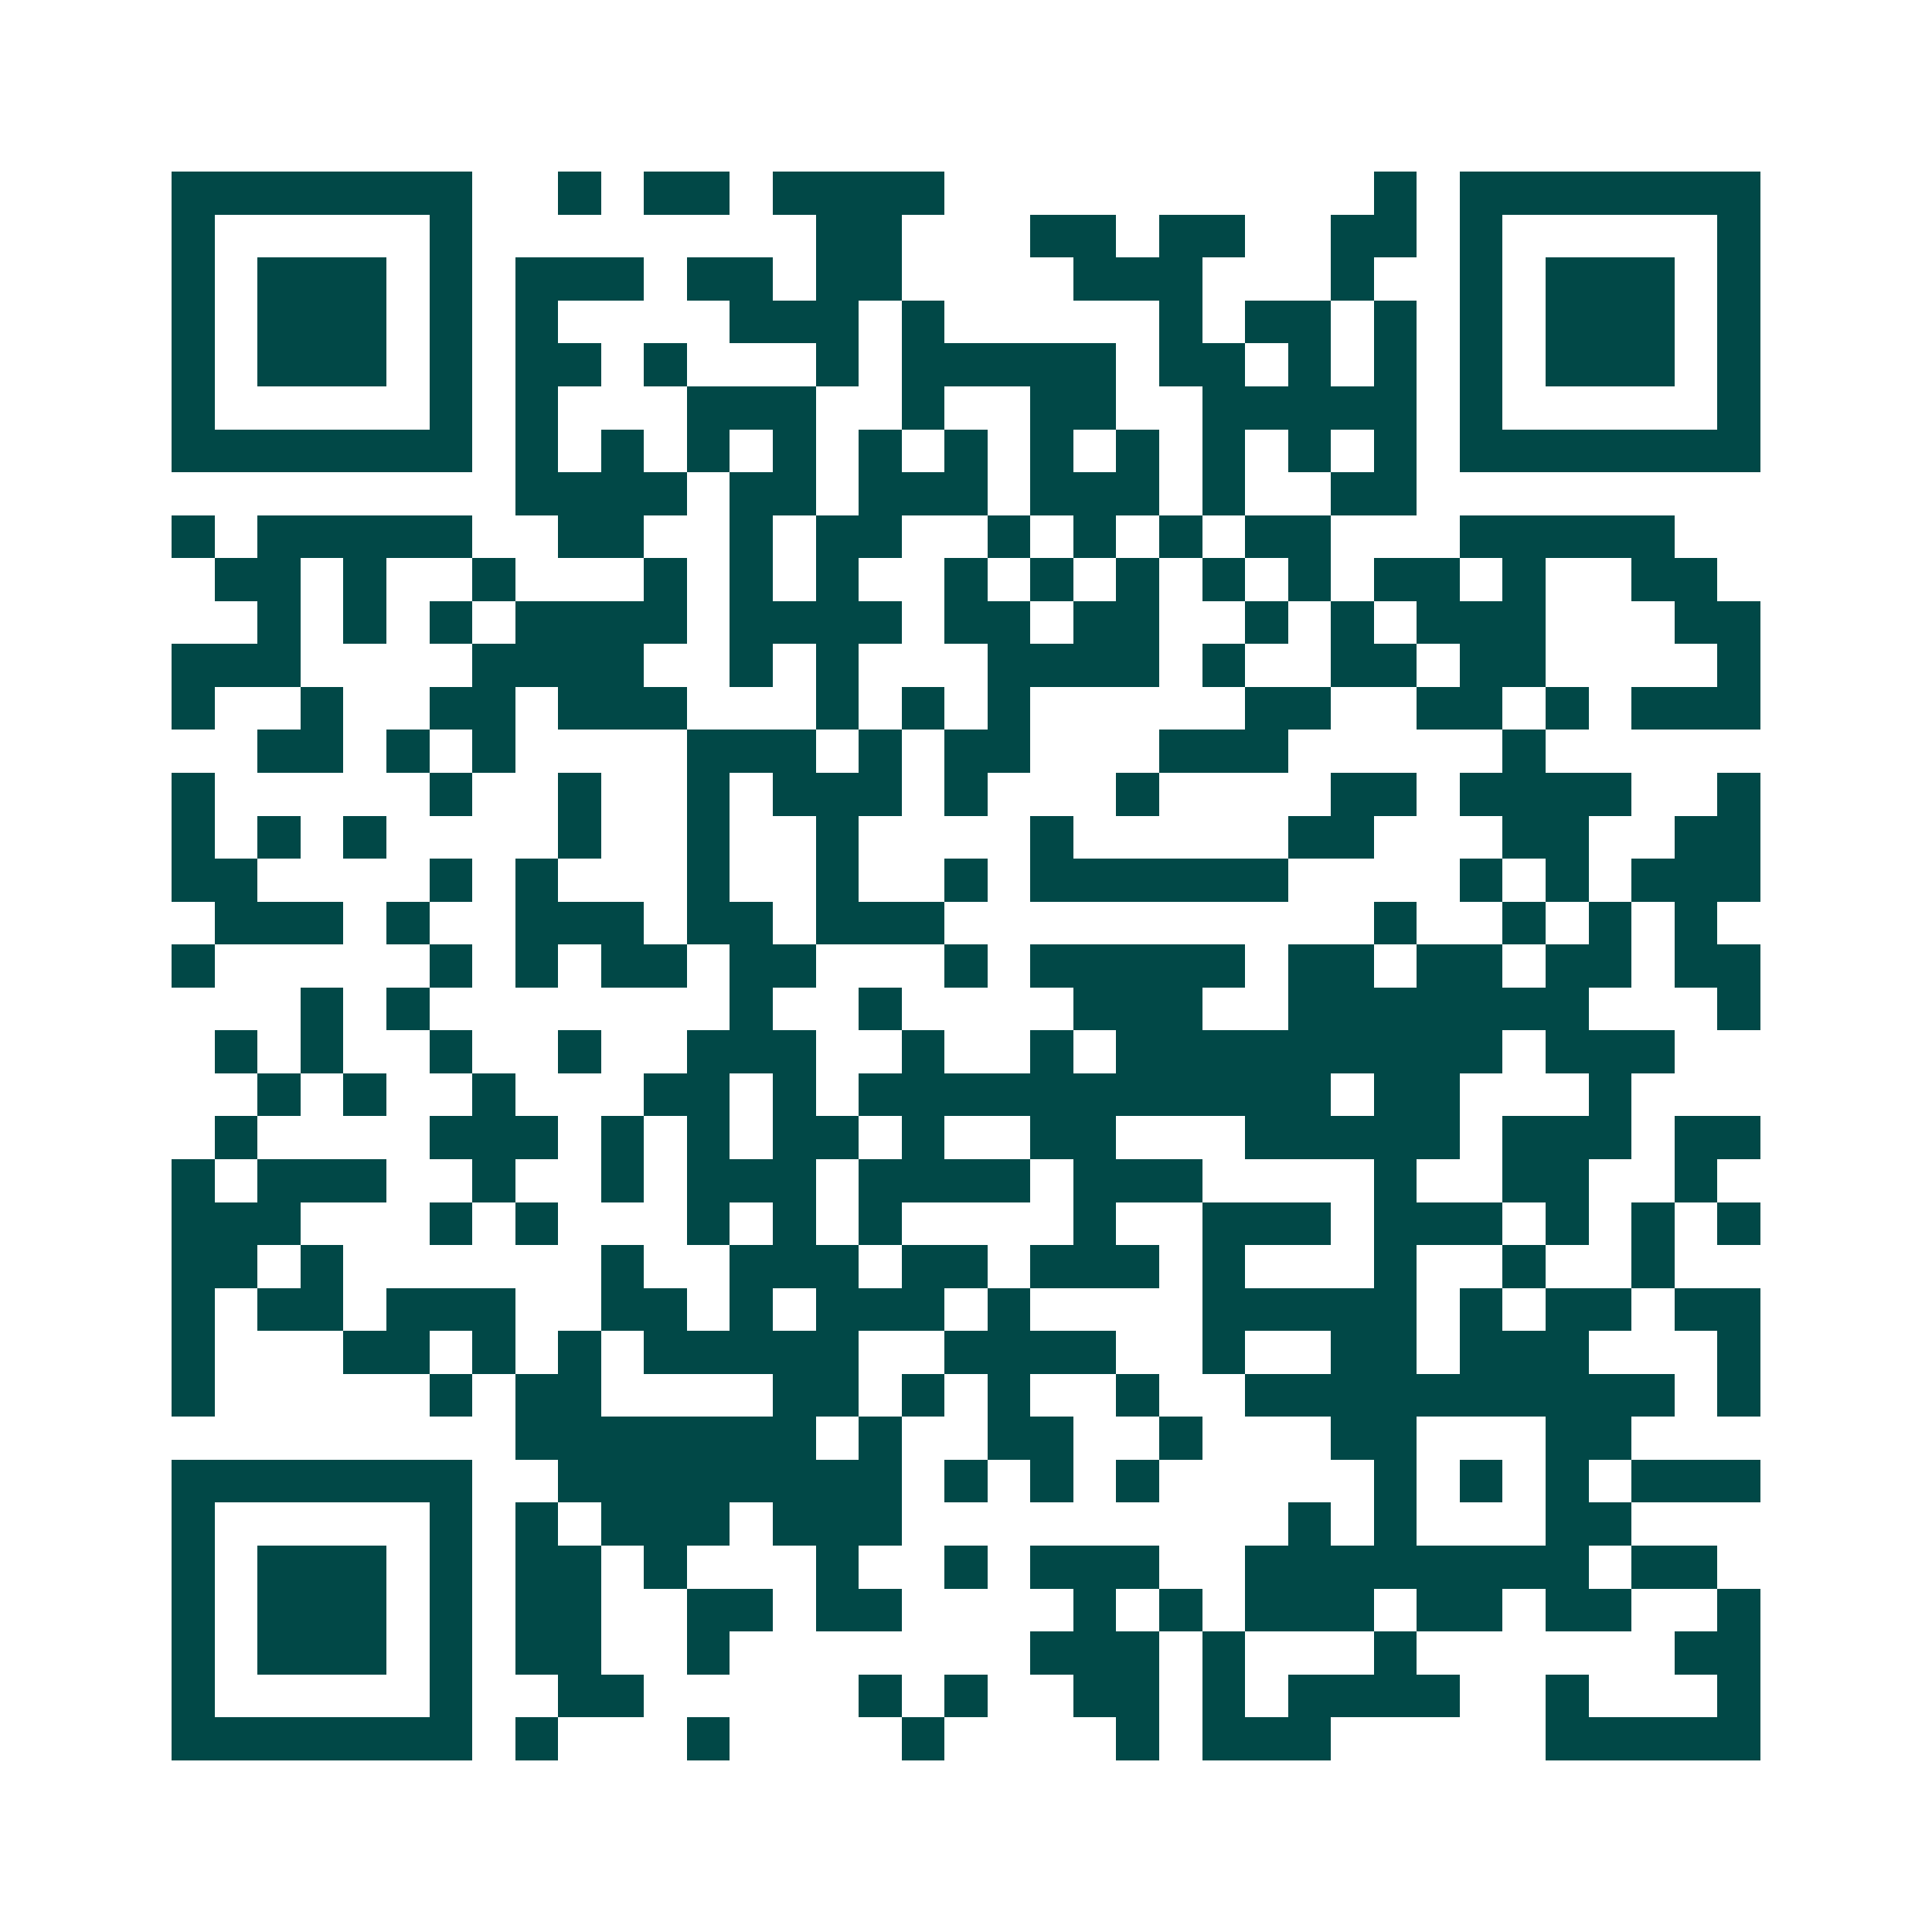 <svg xmlns="http://www.w3.org/2000/svg" width="200" height="200" viewBox="0 0 45 45" shape-rendering="crispEdges"><path fill="#ffffff" d="M0 0h45v45H0z"/><path stroke="#014847" d="M4 4.5h7m2 0h1m1 0h2m1 0h4m10 0h1m1 0h7M4 5.5h1m5 0h1m8 0h2m3 0h2m1 0h2m2 0h2m1 0h1m5 0h1M4 6.5h1m1 0h3m1 0h1m1 0h3m1 0h2m1 0h2m4 0h3m3 0h1m2 0h1m1 0h3m1 0h1M4 7.5h1m1 0h3m1 0h1m1 0h1m4 0h3m1 0h1m5 0h1m1 0h2m1 0h1m1 0h1m1 0h3m1 0h1M4 8.5h1m1 0h3m1 0h1m1 0h2m1 0h1m3 0h1m1 0h5m1 0h2m1 0h1m1 0h1m1 0h1m1 0h3m1 0h1M4 9.5h1m5 0h1m1 0h1m3 0h3m2 0h1m2 0h2m2 0h5m1 0h1m5 0h1M4 10.5h7m1 0h1m1 0h1m1 0h1m1 0h1m1 0h1m1 0h1m1 0h1m1 0h1m1 0h1m1 0h1m1 0h1m1 0h7M12 11.5h4m1 0h2m1 0h3m1 0h3m1 0h1m2 0h2M4 12.5h1m1 0h5m2 0h2m2 0h1m1 0h2m2 0h1m1 0h1m1 0h1m1 0h2m3 0h5M5 13.5h2m1 0h1m2 0h1m3 0h1m1 0h1m1 0h1m2 0h1m1 0h1m1 0h1m1 0h1m1 0h1m1 0h2m1 0h1m2 0h2M6 14.5h1m1 0h1m1 0h1m1 0h4m1 0h4m1 0h2m1 0h2m2 0h1m1 0h1m1 0h3m3 0h2M4 15.5h3m4 0h4m2 0h1m1 0h1m3 0h4m1 0h1m2 0h2m1 0h2m4 0h1M4 16.5h1m2 0h1m2 0h2m1 0h3m3 0h1m1 0h1m1 0h1m5 0h2m2 0h2m1 0h1m1 0h3M6 17.5h2m1 0h1m1 0h1m4 0h3m1 0h1m1 0h2m3 0h3m5 0h1M4 18.5h1m5 0h1m2 0h1m2 0h1m1 0h3m1 0h1m3 0h1m4 0h2m1 0h4m2 0h1M4 19.5h1m1 0h1m1 0h1m4 0h1m2 0h1m2 0h1m4 0h1m5 0h2m3 0h2m2 0h2M4 20.5h2m4 0h1m1 0h1m3 0h1m2 0h1m2 0h1m1 0h6m4 0h1m1 0h1m1 0h3M5 21.5h3m1 0h1m2 0h3m1 0h2m1 0h3m10 0h1m2 0h1m1 0h1m1 0h1M4 22.5h1m5 0h1m1 0h1m1 0h2m1 0h2m3 0h1m1 0h5m1 0h2m1 0h2m1 0h2m1 0h2M7 23.5h1m1 0h1m7 0h1m2 0h1m4 0h3m2 0h7m3 0h1M5 24.5h1m1 0h1m2 0h1m2 0h1m2 0h3m2 0h1m2 0h1m1 0h9m1 0h3M6 25.5h1m1 0h1m2 0h1m3 0h2m1 0h1m1 0h11m1 0h2m3 0h1M5 26.5h1m4 0h3m1 0h1m1 0h1m1 0h2m1 0h1m2 0h2m3 0h5m1 0h3m1 0h2M4 27.5h1m1 0h3m2 0h1m2 0h1m1 0h3m1 0h4m1 0h3m4 0h1m2 0h2m2 0h1M4 28.5h3m3 0h1m1 0h1m3 0h1m1 0h1m1 0h1m4 0h1m2 0h3m1 0h3m1 0h1m1 0h1m1 0h1M4 29.5h2m1 0h1m6 0h1m2 0h3m1 0h2m1 0h3m1 0h1m3 0h1m2 0h1m2 0h1M4 30.5h1m1 0h2m1 0h3m2 0h2m1 0h1m1 0h3m1 0h1m4 0h5m1 0h1m1 0h2m1 0h2M4 31.5h1m3 0h2m1 0h1m1 0h1m1 0h5m2 0h4m2 0h1m2 0h2m1 0h3m3 0h1M4 32.5h1m5 0h1m1 0h2m4 0h2m1 0h1m1 0h1m2 0h1m2 0h10m1 0h1M12 33.5h7m1 0h1m2 0h2m2 0h1m3 0h2m3 0h2M4 34.5h7m2 0h8m1 0h1m1 0h1m1 0h1m5 0h1m1 0h1m1 0h1m1 0h3M4 35.5h1m5 0h1m1 0h1m1 0h3m1 0h3m9 0h1m1 0h1m3 0h2M4 36.5h1m1 0h3m1 0h1m1 0h2m1 0h1m3 0h1m2 0h1m1 0h3m2 0h8m1 0h2M4 37.5h1m1 0h3m1 0h1m1 0h2m2 0h2m1 0h2m4 0h1m1 0h1m1 0h3m1 0h2m1 0h2m2 0h1M4 38.5h1m1 0h3m1 0h1m1 0h2m2 0h1m7 0h3m1 0h1m3 0h1m6 0h2M4 39.5h1m5 0h1m2 0h2m5 0h1m1 0h1m2 0h2m1 0h1m1 0h4m2 0h1m3 0h1M4 40.5h7m1 0h1m3 0h1m4 0h1m4 0h1m1 0h3m5 0h5"/></svg>
